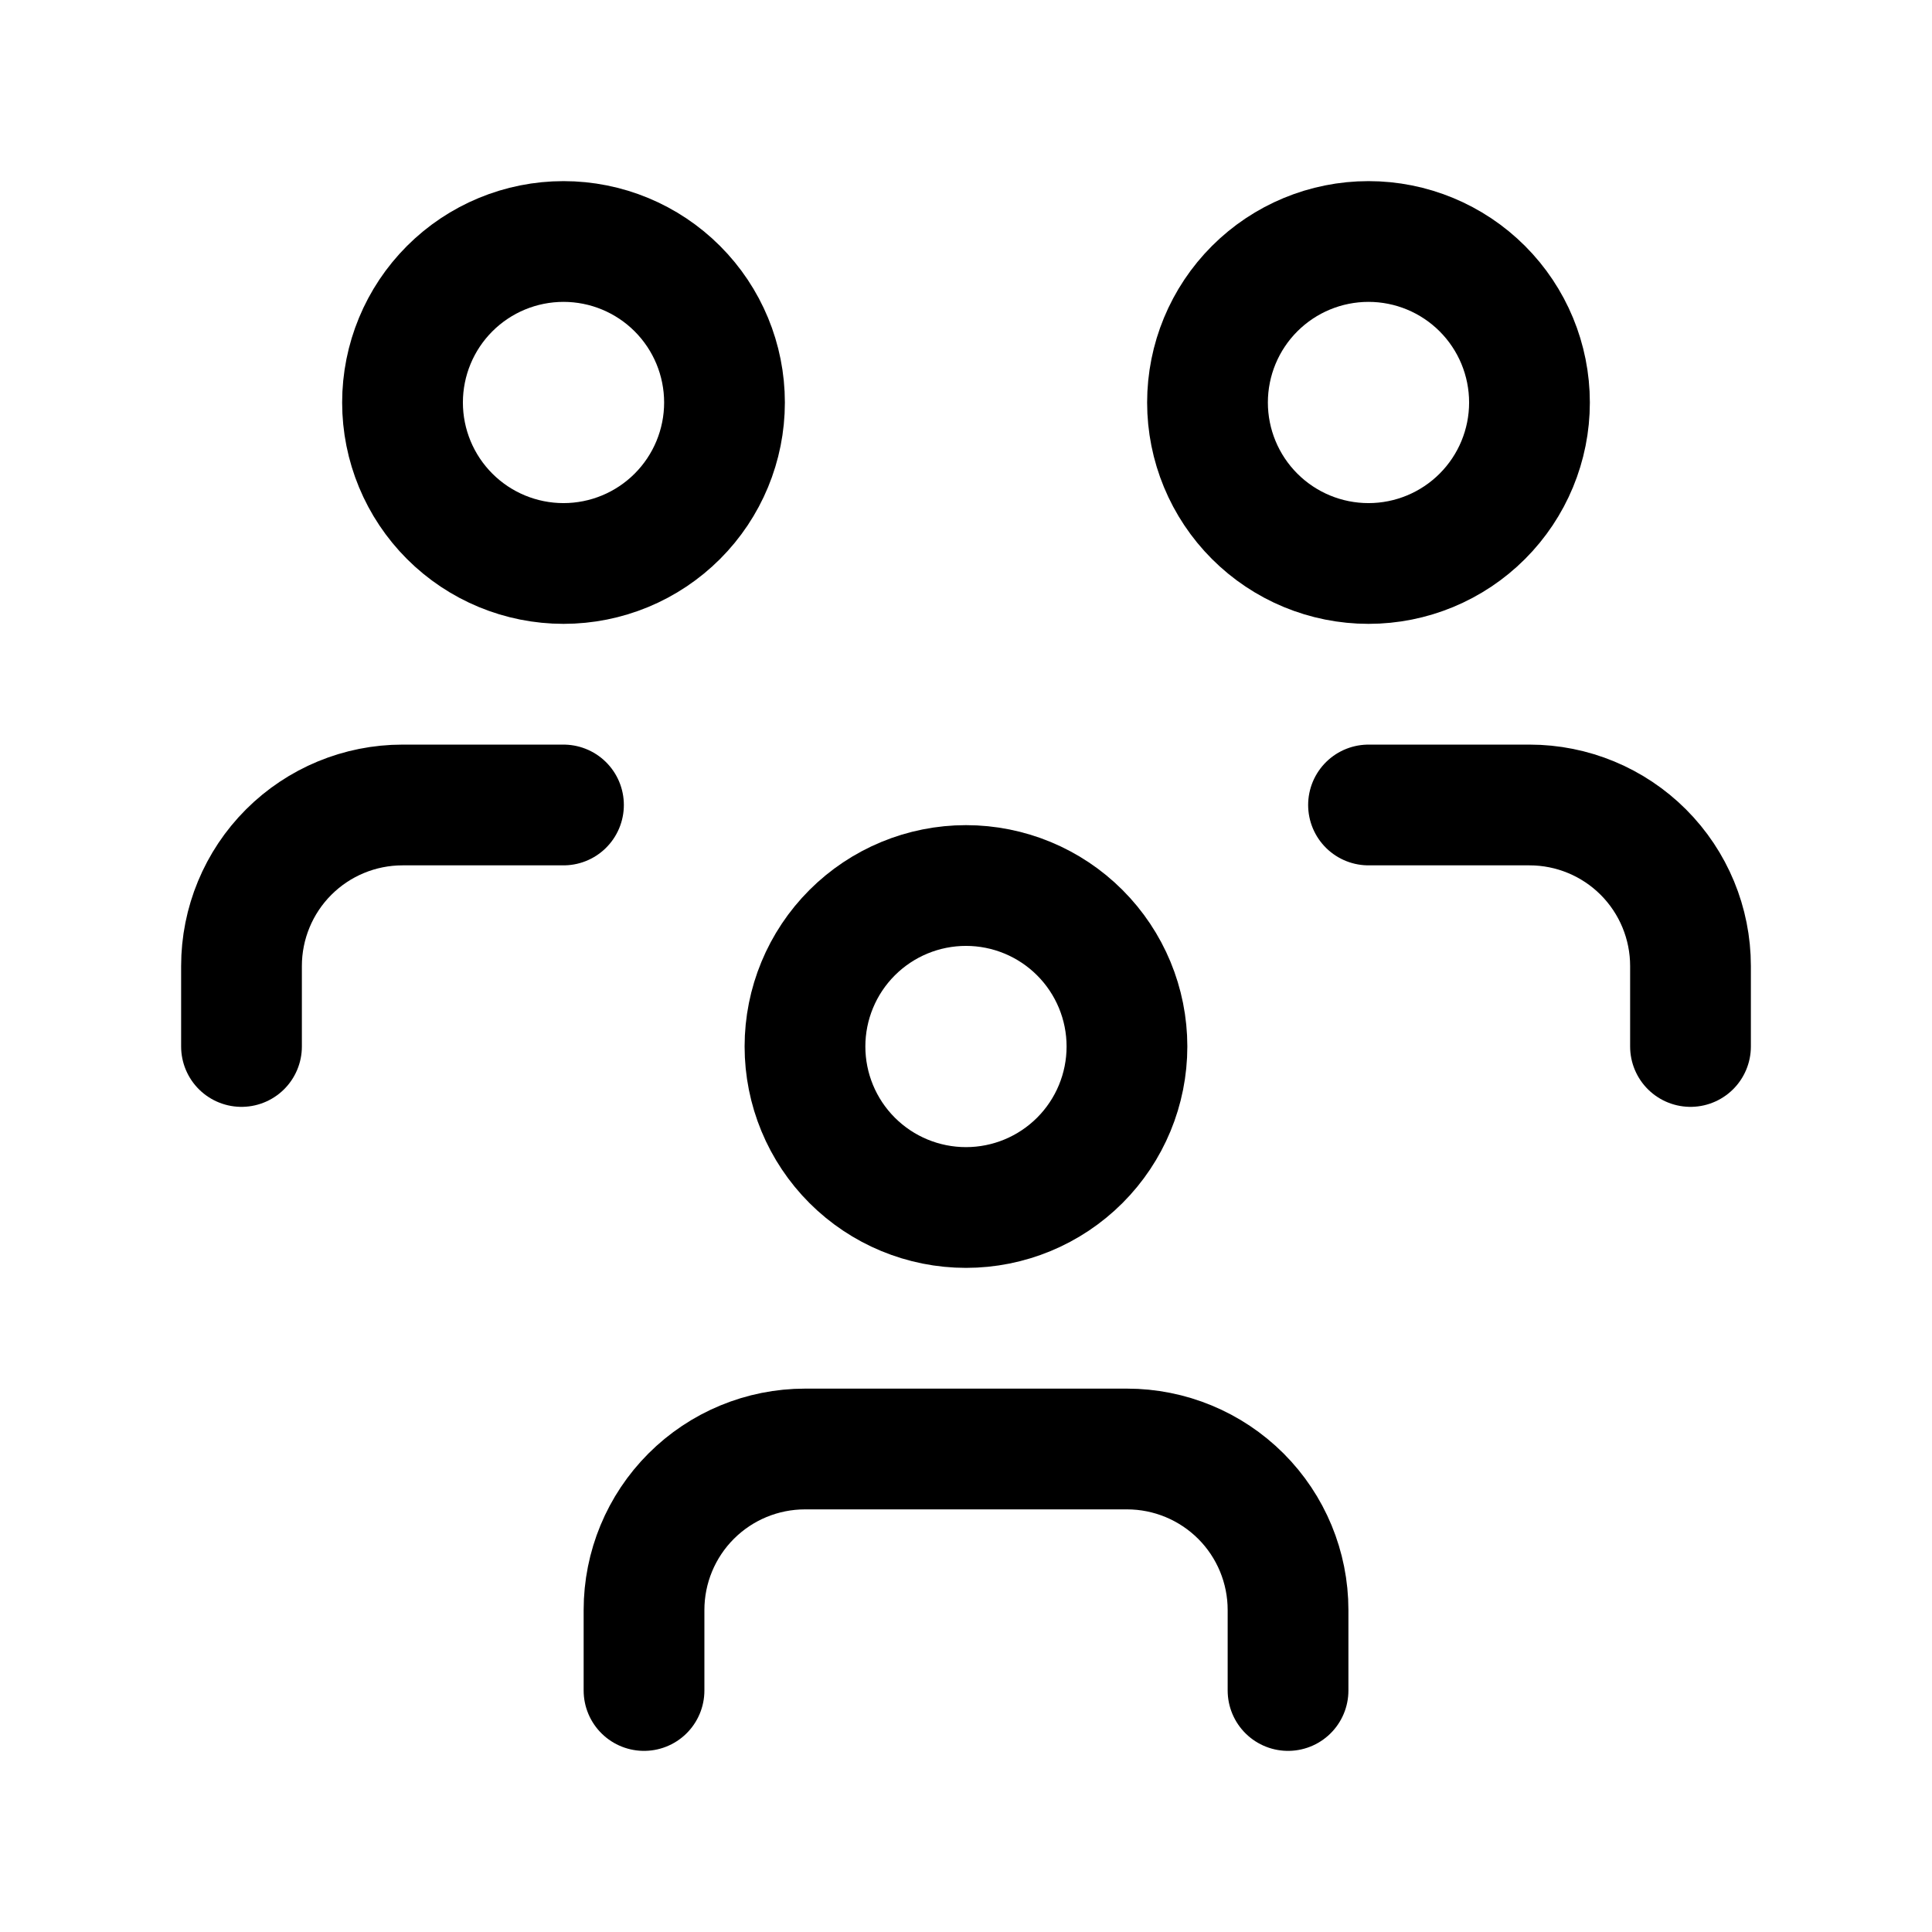 <svg width="32" height="32" viewBox="0 0 32 32" fill="none" xmlns="http://www.w3.org/2000/svg">
<g clip-path="url(#clip0_7039_878)">
<path d="M13.333 17.333C13.333 18.041 13.614 18.719 14.114 19.219C14.614 19.719 15.292 20 16 20C16.707 20 17.385 19.719 17.885 19.219C18.385 18.719 18.666 18.041 18.666 17.333C18.666 16.626 18.385 15.948 17.885 15.448C17.385 14.948 16.707 14.667 16 14.667C15.292 14.667 14.614 14.948 14.114 15.448C13.614 15.948 13.333 16.626 13.333 17.333Z" stroke="black" stroke-width="2" stroke-linecap="round" stroke-linejoin="round"/>
<path d="M10.667 28V26.667C10.667 25.959 10.948 25.281 11.448 24.781C11.948 24.281 12.626 24 13.334 24H18.667C19.374 24 20.052 24.281 20.553 24.781C21.053 25.281 21.334 25.959 21.334 26.667V28" stroke="black" stroke-width="2" stroke-linecap="round" stroke-linejoin="round"/>
<path d="M20 6.667C20 7.374 20.281 8.052 20.781 8.552C21.281 9.052 21.959 9.333 22.667 9.333C23.374 9.333 24.052 9.052 24.552 8.552C25.052 8.052 25.333 7.374 25.333 6.667C25.333 5.959 25.052 5.281 24.552 4.781C24.052 4.281 23.374 4 22.667 4C21.959 4 21.281 4.281 20.781 4.781C20.281 5.281 20 5.959 20 6.667Z" stroke="black" stroke-width="2" stroke-linecap="round" stroke-linejoin="round"/>
<path d="M22.667 13.333H25.334C26.041 13.333 26.719 13.614 27.219 14.114C27.719 14.614 28 15.293 28 16V17.333" stroke="black" stroke-width="2" stroke-linecap="round" stroke-linejoin="round"/>
<path d="M6.667 6.667C6.667 7.374 6.948 8.052 7.448 8.552C7.948 9.052 8.626 9.333 9.334 9.333C10.041 9.333 10.719 9.052 11.219 8.552C11.719 8.052 12 7.374 12 6.667C12 5.959 11.719 5.281 11.219 4.781C10.719 4.281 10.041 4 9.334 4C8.626 4 7.948 4.281 7.448 4.781C6.948 5.281 6.667 5.959 6.667 6.667Z" stroke="black" stroke-width="2" stroke-linecap="round" stroke-linejoin="round"/>
<path d="M4 17.333V16C4 15.293 4.281 14.614 4.781 14.114C5.281 13.614 5.959 13.333 6.667 13.333H9.333" stroke="black" stroke-width="2" stroke-linecap="round" stroke-linejoin="round"/>
</g>
<defs>
<clipPath id="clip0_7039_878">
<rect width="32" height="32" fill="white"/>
</clipPath>
</defs>
</svg>
